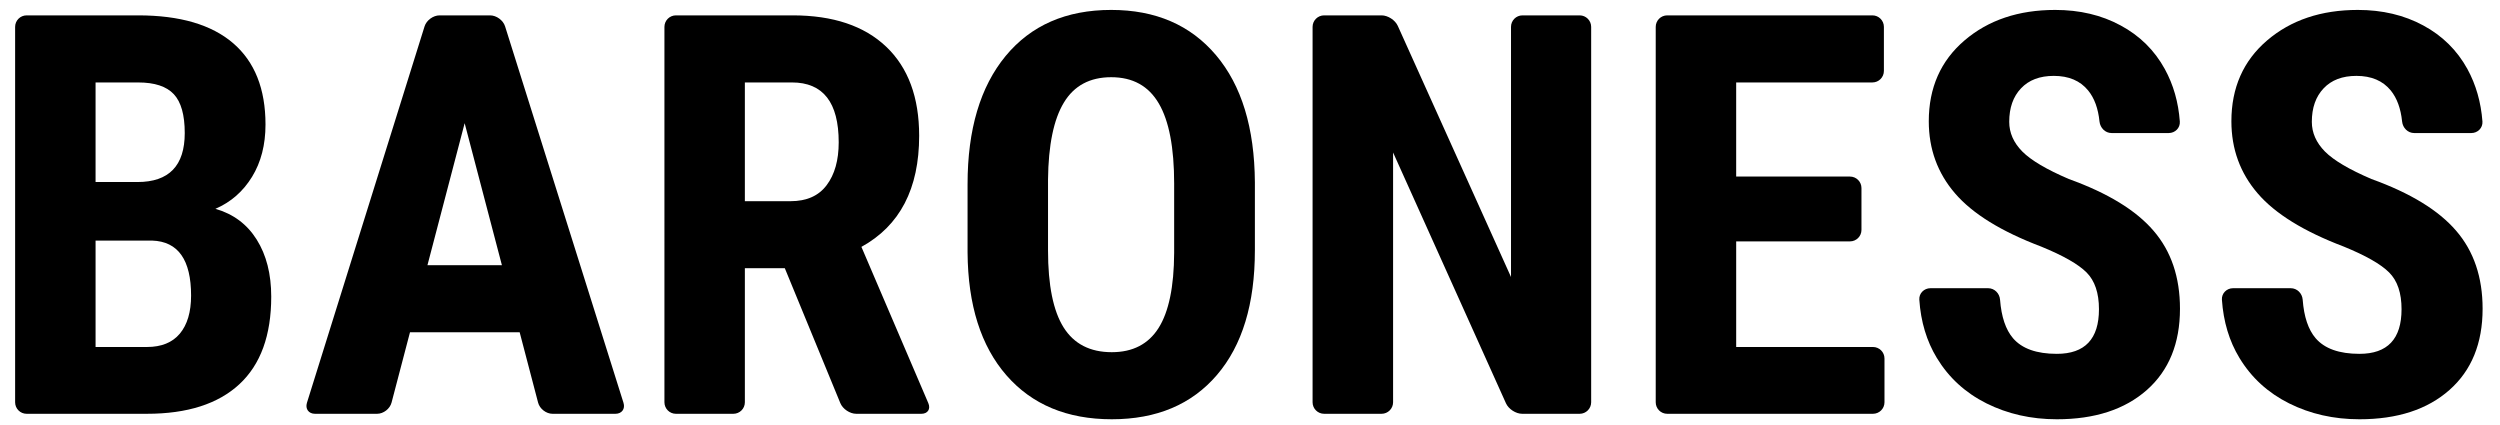 <?xml version="1.0" encoding="utf-8"?>
<!-- Generator: Adobe Illustrator 16.0.0, SVG Export Plug-In . SVG Version: 6.00 Build 0)  -->
<svg version="1.2" baseProfile="tiny" id="Layer_1" xmlns="http://www.w3.org/2000/svg" xmlns:xlink="http://www.w3.org/1999/xlink"
	 x="0px" y="0px" width="482px" height="82px" viewBox="0 0 482 82" xml:space="preserve">
<g>
	<path d="M2.915,77.561V5.181c0-1.222,0.992-2.218,2.219-2.218h21.521c8.021,0,14.114,1.784,18.278,5.352
		c4.166,3.575,6.255,8.809,6.255,15.699c0,3.901-0.867,7.263-2.59,10.072c-1.724,2.815-4.075,4.883-7.065,6.175
		c3.447,0.988,6.101,2.964,7.964,5.94c1.865,2.974,2.796,6.633,2.796,10.995c0,7.457-2.043,13.081-6.144,16.883
		c-4.093,3.792-10.034,5.7-17.804,5.7H5.134C3.907,79.779,2.915,78.782,2.915,77.561z M18.426,35.095H26.5
		c6.079,0,9.119-3.144,9.119-9.443c0-3.484-0.699-5.979-2.107-7.493c-1.408-1.504-3.689-2.262-6.858-2.262h-8.229V35.095z
		 M18.426,46.385v20.514h9.919c2.776,0,4.886-0.856,6.33-2.575c1.439-1.725,2.167-4.172,2.167-7.336
		c0-6.896-2.501-10.433-7.496-10.603H18.426z"/>
	<path d="M79.046,64.063L75.49,77.627c-0.313,1.189-1.555,2.152-2.784,2.152H60.733c-1.222,0-1.915-0.949-1.556-2.116L81.859,5.075
		c0.366-1.161,1.66-2.112,2.888-2.112h9.744c1.228,0,2.518,0.943,2.887,2.112l22.831,72.588c0.373,1.167-0.328,2.116-1.549,2.116
		h-12.134c-1.222,0-2.47-0.963-2.78-2.152l-3.553-13.564H79.046z M82.413,51.125h14.354l-7.181-27.374L82.413,51.125z"/>
	<path d="M177.638,79.779h-12.552c-1.227,0-2.597-0.917-3.069-2.054L151.31,51.708h-7.701v25.853c0,1.222-0.993,2.219-2.223,2.219
		h-11.068c-1.221,0-2.216-0.997-2.216-2.219V5.181c0-1.222,0.995-2.218,2.216-2.218h22.52c7.774,0,13.779,2.017,18.021,6.043
		c4.232,4.023,6.356,9.756,6.356,17.17c0,10.204-3.716,17.342-11.135,21.421l12.904,30.139
		C179.464,78.866,178.865,79.779,177.638,79.779z M143.609,38.79h8.808c3.098,0,5.421-1.027,6.969-3.096
		c1.541-2.051,2.317-4.801,2.317-8.248c0-7.698-3.005-11.55-9.017-11.55h-9.077V38.79z"/>
	<path d="M241.941,48.273c0,10.313-2.432,18.317-7.311,24.018c-4.867,5.685-11.629,8.543-20.275,8.543
		c-8.621,0-15.389-2.828-20.313-8.472c-4.924-5.649-7.425-13.543-7.495-23.714V35.513c0-10.548,2.448-18.782,7.34-24.72
		c4.889-5.913,11.673-8.879,20.357-8.879c8.551,0,15.285,2.907,20.206,8.729c4.924,5.827,7.422,13.988,7.492,24.511V48.273z
		 M226.378,35.409c0-6.931-0.98-12.084-2.952-15.447c-1.972-3.386-5.028-5.076-9.182-5.076c-4.115,0-7.156,1.631-9.125,4.887
		c-1.972,3.25-2.99,8.197-3.06,14.848v13.652c0,6.733,1.005,11.677,3.005,14.858c2.007,3.182,5.104,4.772,9.29,4.772
		c4.042,0,7.051-1.553,9.017-4.662c1.972-3.118,2.977-7.945,3.006-14.482V35.409z"/>
	<path d="M304.559,79.779h-11.077c-1.224,0-2.625-0.903-3.133-2.027L268.587,29.4v48.16c0,1.222-0.999,2.219-2.22,2.219h-11.081
		c-1.221,0-2.22-0.997-2.22-2.219V5.181c0-1.222,0.999-2.218,2.22-2.218h11.081c1.221,0,2.619,0.905,3.126,2.023l21.829,48.42V5.181
		c0-1.222,0.982-2.218,2.216-2.218h11.021c1.221,0,2.217,0.996,2.217,2.218v72.379C306.775,78.782,305.779,79.779,304.559,79.779z"
		/>
	<path d="M356.676,46.539h-21.94v20.359h26.366c1.23,0,2.226,0.995,2.226,2.219v8.443c0,1.222-0.995,2.219-2.226,2.219h-39.663
		c-1.227,0-2.216-0.997-2.216-2.219V5.181c0-1.222,0.989-2.218,2.216-2.218h39.564c1.218,0,2.213,0.996,2.213,2.218v8.497
		c0,1.227-0.995,2.218-2.213,2.218h-26.268v18.145h21.94c1.221,0,2.216,0.989,2.216,2.218v8.068
		C358.892,45.553,357.896,46.539,356.676,46.539z"/>
	<path d="M402.286,52.527c-1.602-1.601-4.512-3.253-8.738-4.983c-7.701-2.917-13.236-6.329-16.613-10.26
		c-3.376-3.917-5.066-8.551-5.066-13.901c0-6.472,2.299-11.663,6.887-15.586s10.421-5.883,17.488-5.883
		c4.715,0,8.915,0.988,12.603,2.985c3.7,1.985,6.541,4.797,8.522,8.403c1.668,3.038,2.628,6.411,2.901,10.135
		c0.089,1.225-0.91,2.214-2.141,2.214h-11.018c-1.224,0-2.193-0.994-2.327-2.214c-0.257-2.522-0.982-4.513-2.185-5.989
		c-1.527-1.878-3.734-2.818-6.626-2.818c-2.708,0-4.813,0.8-6.325,2.405c-1.512,1.592-2.27,3.746-2.27,6.454
		c0,2.113,0.84,4.021,2.533,5.732c1.684,1.695,4.68,3.462,8.966,5.295c7.495,2.701,12.938,6.022,16.325,9.973
		c3.396,3.937,5.098,8.945,5.098,15.039c0,6.671-2.134,11.897-6.379,15.656c-4.265,3.767-10.051,5.651-17.365,5.651
		c-4.961,0-9.479-1.027-13.557-3.06c-4.077-2.037-7.27-4.962-9.578-8.764c-1.963-3.238-3.091-6.984-3.377-11.227
		c-0.085-1.229,0.92-2.218,2.146-2.218h11.126c1.221,0,2.203,0.989,2.295,2.218c0.254,3.299,1.088,5.777,2.505,7.431
		c1.722,2,4.537,3.005,8.439,3.005c5.419,0,8.126-2.862,8.126-8.598C404.683,56.492,403.881,54.126,402.286,52.527z"/>
	<path d="M460.623,52.527c-1.601-1.601-4.508-3.253-8.737-4.983c-7.692-2.917-13.234-6.329-16.607-10.26
		c-3.373-3.917-5.066-8.551-5.066-13.901c0-6.472,2.299-11.663,6.883-15.586c4.591-3.923,10.422-5.883,17.492-5.883
		c4.711,0,8.912,0.988,12.605,2.985c3.697,1.985,6.534,4.797,8.522,8.403c1.658,3.038,2.622,6.411,2.9,10.135
		c0.083,1.225-0.912,2.214-2.14,2.214h-11.018c-1.229,0-2.206-0.994-2.33-2.214c-0.26-2.522-0.989-4.513-2.185-5.989
		c-1.528-1.878-3.738-2.818-6.626-2.818c-2.708,0-4.813,0.8-6.325,2.405c-1.513,1.592-2.271,3.746-2.271,6.454
		c0,2.113,0.847,4.021,2.533,5.732c1.684,1.695,4.683,3.462,8.967,5.295c7.498,2.701,12.929,6.022,16.324,9.973
		c3.399,3.937,5.102,8.945,5.102,15.039c0,6.671-2.137,11.897-6.389,15.656c-4.258,3.767-10.041,5.651-17.355,5.651
		c-4.965,0-9.482-1.027-13.554-3.06c-4.083-2.037-7.279-4.962-9.581-8.764c-1.969-3.238-3.091-6.984-3.383-11.227
		c-0.079-1.229,0.919-2.218,2.149-2.218h11.125c1.225,0,2.207,0.989,2.299,2.218c0.247,3.299,1.084,5.777,2.502,7.431
		c1.725,2,4.533,3.005,8.442,3.005c5.412,0,8.117-2.862,8.117-8.598C463.021,56.492,462.225,54.126,460.623,52.527z"/>
</g>
</svg>
